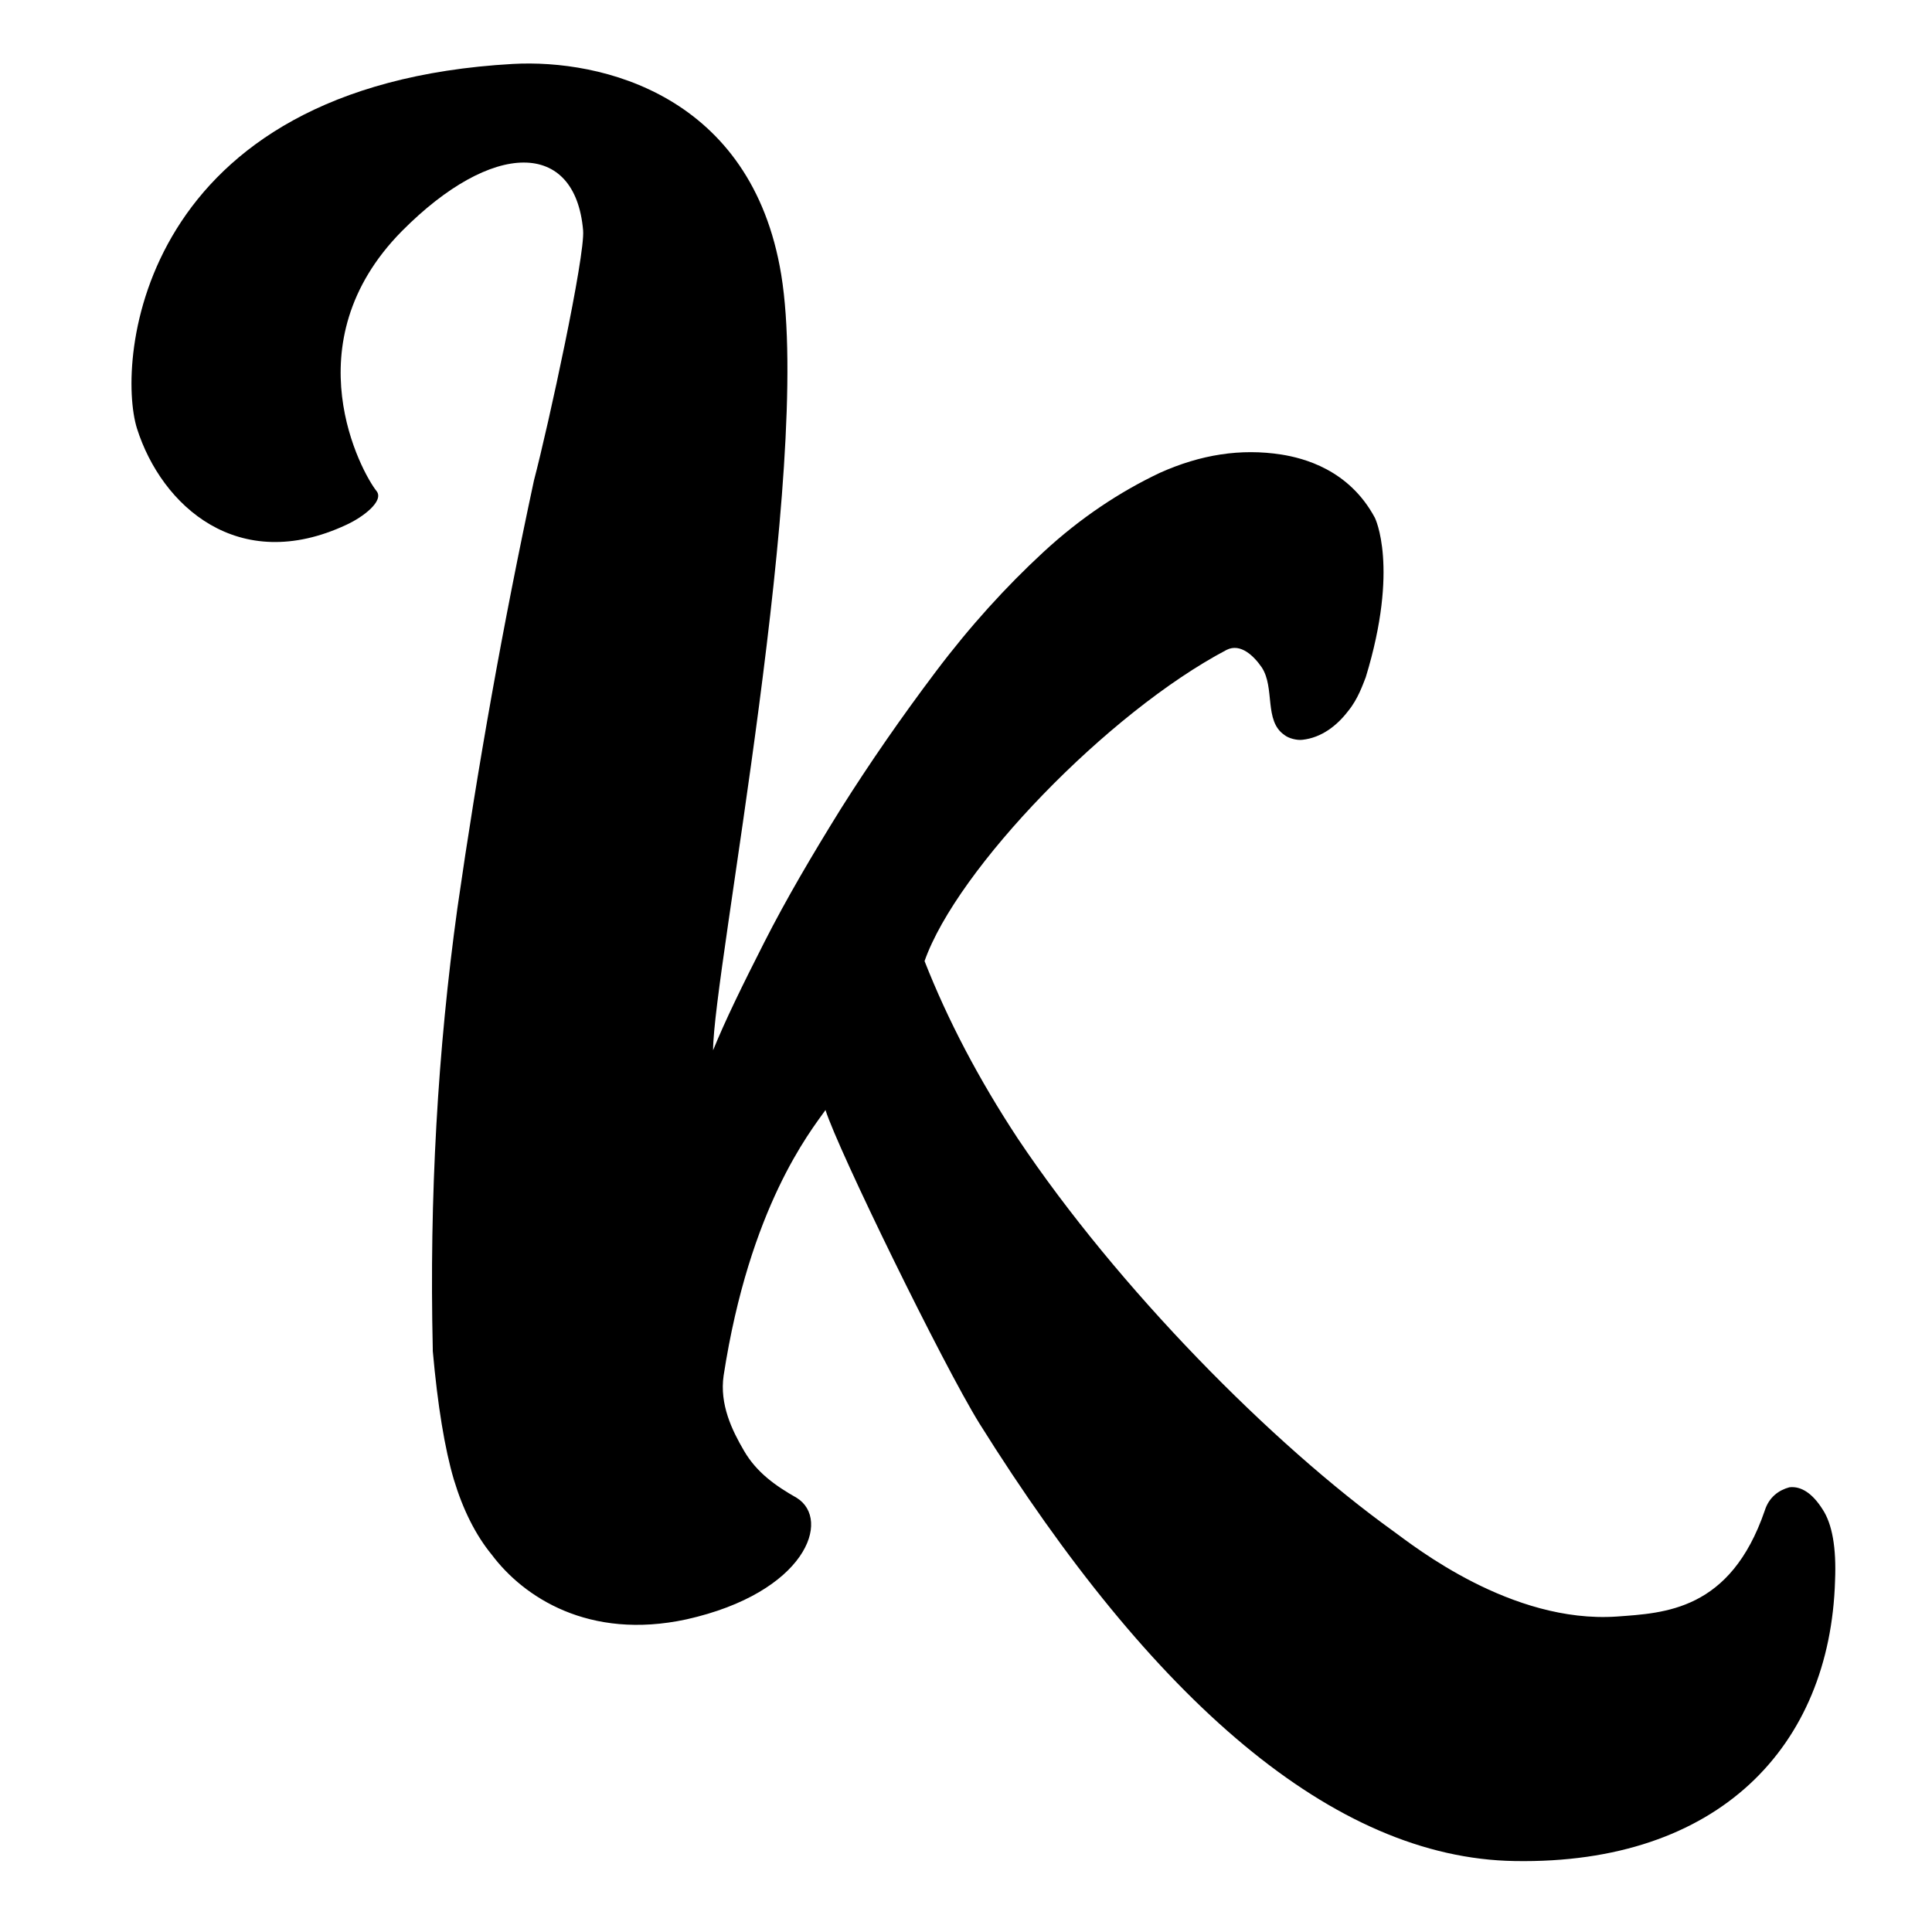 <?xml version="1.0" standalone="no"?>
<!DOCTYPE svg PUBLIC "-//W3C//DTD SVG 20010904//EN"
 "http://www.w3.org/TR/2001/REC-SVG-20010904/DTD/svg10.dtd">
<svg version="1.0" xmlns="http://www.w3.org/2000/svg" width="275" height="275" viewBox="0 0 275 275" preserveAspectRatio="xMidYMid meet"><path fill="#000000" d="M83 32.8c-1.1-12.9-12.9-12.9-25.8.1-15.8 16-5.7 34.4-3.6 37 1.1 1.4-1.9 3.7-4.3 4.8C33.9 81.9 23 72 19.5 61c-3-9.6.2-48.9 53.5-51.9 12.6-.7 34 4.4 38.2 30 4.5 27.5-9.7 99.4-9.7 110.4 1.7-4.2 4.2-9.3 7.3-15.4 3.1-6.1 6.8-12.4 10.9-19 4.1-6.5 8.6-13 13.5-19.5s10-12.1 15.3-17c5.3-4.9 10.9-8.6 16.6-11.3 5.8-2.6 11.5-3.5 17.3-2.6 3.1.5 9.6 2.1 13.3 9 0 0 3.5 7-1.3 22.7-.4 1-1.1 3.1-2.5 4.8-1.6 2.1-3.8 3.8-6.5 4.1-.8.1-2-.2-2.6-.7-2.9-2-1.3-6.7-3.2-9.6-1.1-1.6-3-3.5-5-2.5-16.9 8.9-38.4 31.2-43 44.3 3.3 8.4 7.7 16.8 13.3 25.3 14.2 21.2 36.1 43.4 53.5 55.9 2.9 2.1 16.7 13.1 31.7 12.1 6.8-.5 16.2-.8 21.1-15.1.6-1.9 2-2.9 3.5-3.3 1.7-.2 3.3.9 4.7 3.1 1.4 2.1 2 5.5 1.8 10.2-.7 23.5-16.5 40.4-45.6 39.9-25.8-.4-51.5-22.8-76.2-62.3-5.2-8.4-20.1-38.9-21.9-44.6-2.2 3.1-10.8 13.8-14.5 37.8-.6 4.1 1.2 7.8 2.9 10.7 1.8 3.1 4.5 5 7.5 6.7 5 3.1 1.3 13.5-15.7 17.3-13.9 3-23.2-3.2-27.7-9.2-2.3-2.8-4.1-6.4-5.4-10.7-1.3-4.4-2.3-10.5-3-18.3v-.3c-.5-21.6.7-42.5 3.5-62.7C68 109.1 71.6 88.9 76 68.4c2.1-8 7.3-32 7-35.6z"/></svg>